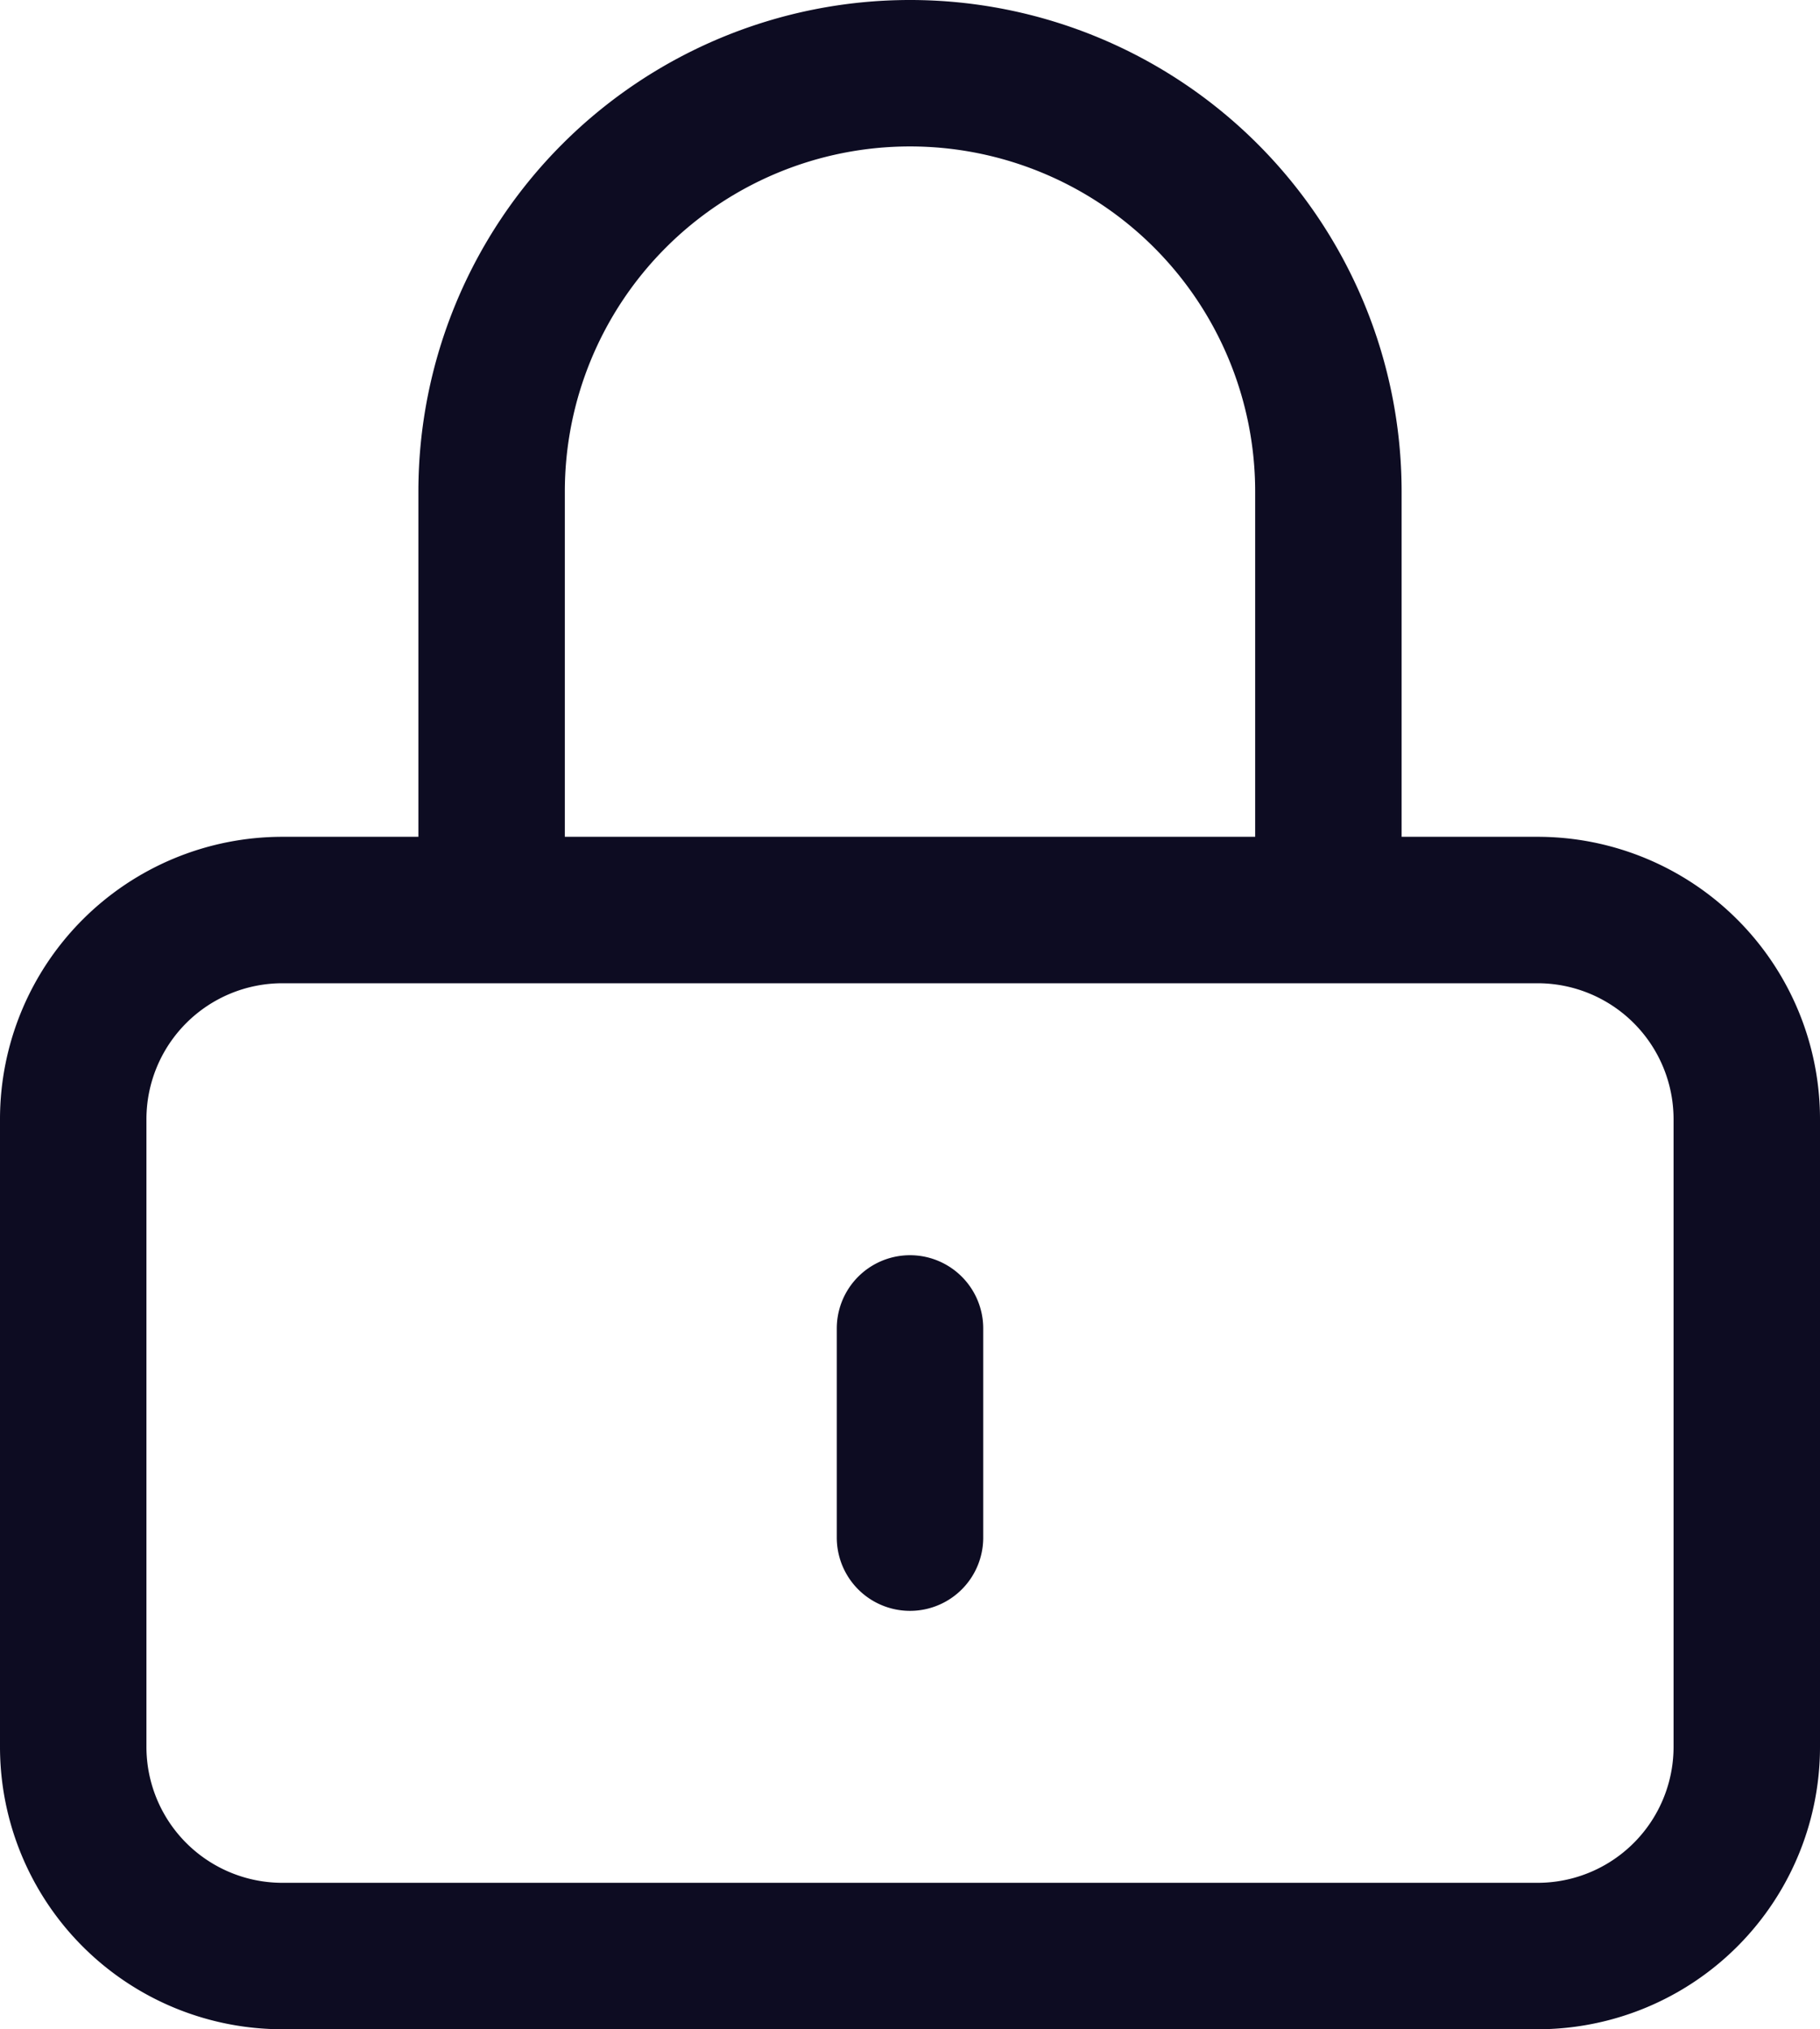 <svg xmlns="http://www.w3.org/2000/svg" width="17.4" height="19.4" viewBox="0 0 17.4 19.4">
  <path id="Path_79648" data-name="Path 79648" d="M12,15v2M6,21H18a2,2,0,0,0,2-2V13a2,2,0,0,0-2-2H6a2,2,0,0,0-2,2v6a2,2,0,0,0,2,2ZM16,11V7A4,4,0,1,0,8,7v4Z" transform="translate(-3.3 -2.3)" fill="none" stroke="#0d0c22" stroke-linecap="round" stroke-linejoin="round" stroke-width="1.4"/>
</svg>
